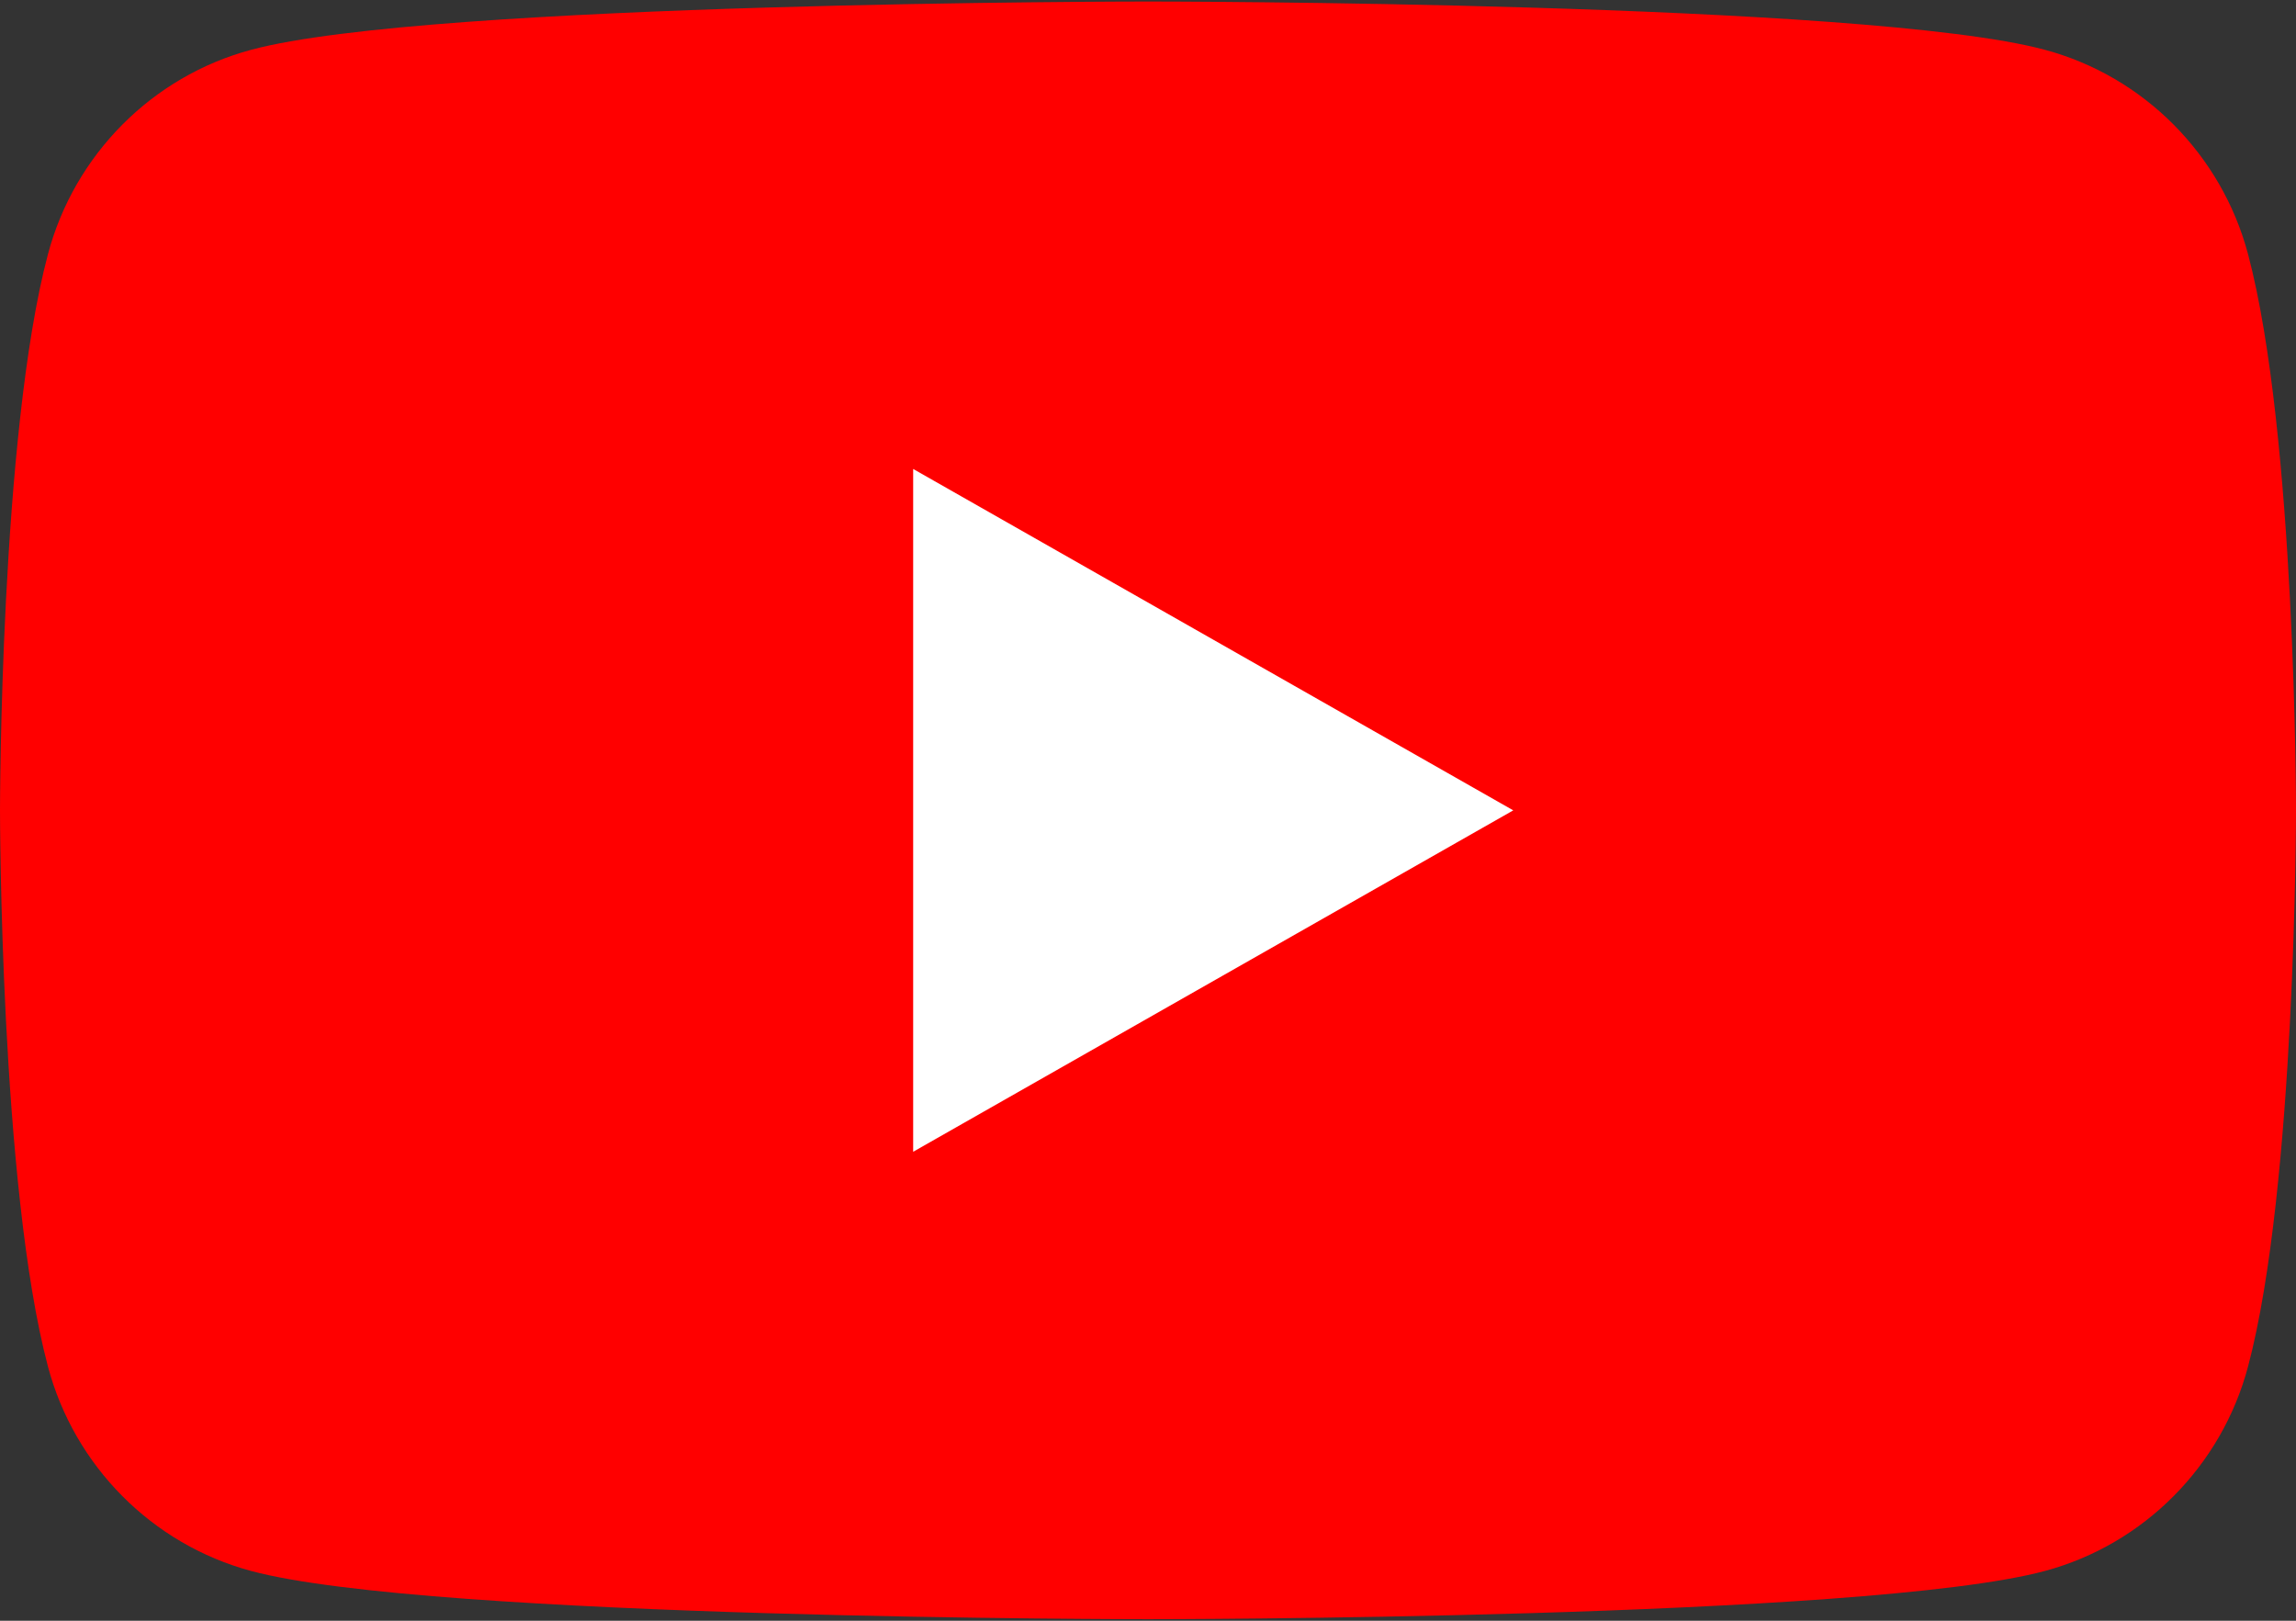 <svg width="68" height="48" viewBox="0 0 68 48" fill="none" xmlns="http://www.w3.org/2000/svg">
<rect x="0" y="0" width="68" height="48" fill="#333333" stroke="none"/>
<path d="M66.579 7.526C65.797 4.582 63.493 2.263 60.567 1.476C55.264 0.045 34 0.045 34 0.045C34 0.045 12.736 0.045 7.433 1.476C4.507 2.263 2.203 4.582 1.421 7.526C0 12.864 0 24 0 24C0 24 0 35.136 1.421 40.474C2.203 43.418 4.507 45.737 7.433 46.525C12.736 47.955 34 47.955 34 47.955C34 47.955 55.264 47.955 60.567 46.525C63.493 45.737 65.797 43.418 66.579 40.474C68 35.136 68 24 68 24C68 24 68 12.864 66.579 7.526Z" fill="#FF0000"/>
<path d="M27.045 34.111L44.818 24L27.045 13.889V34.111Z" fill="white"/>
</svg>
